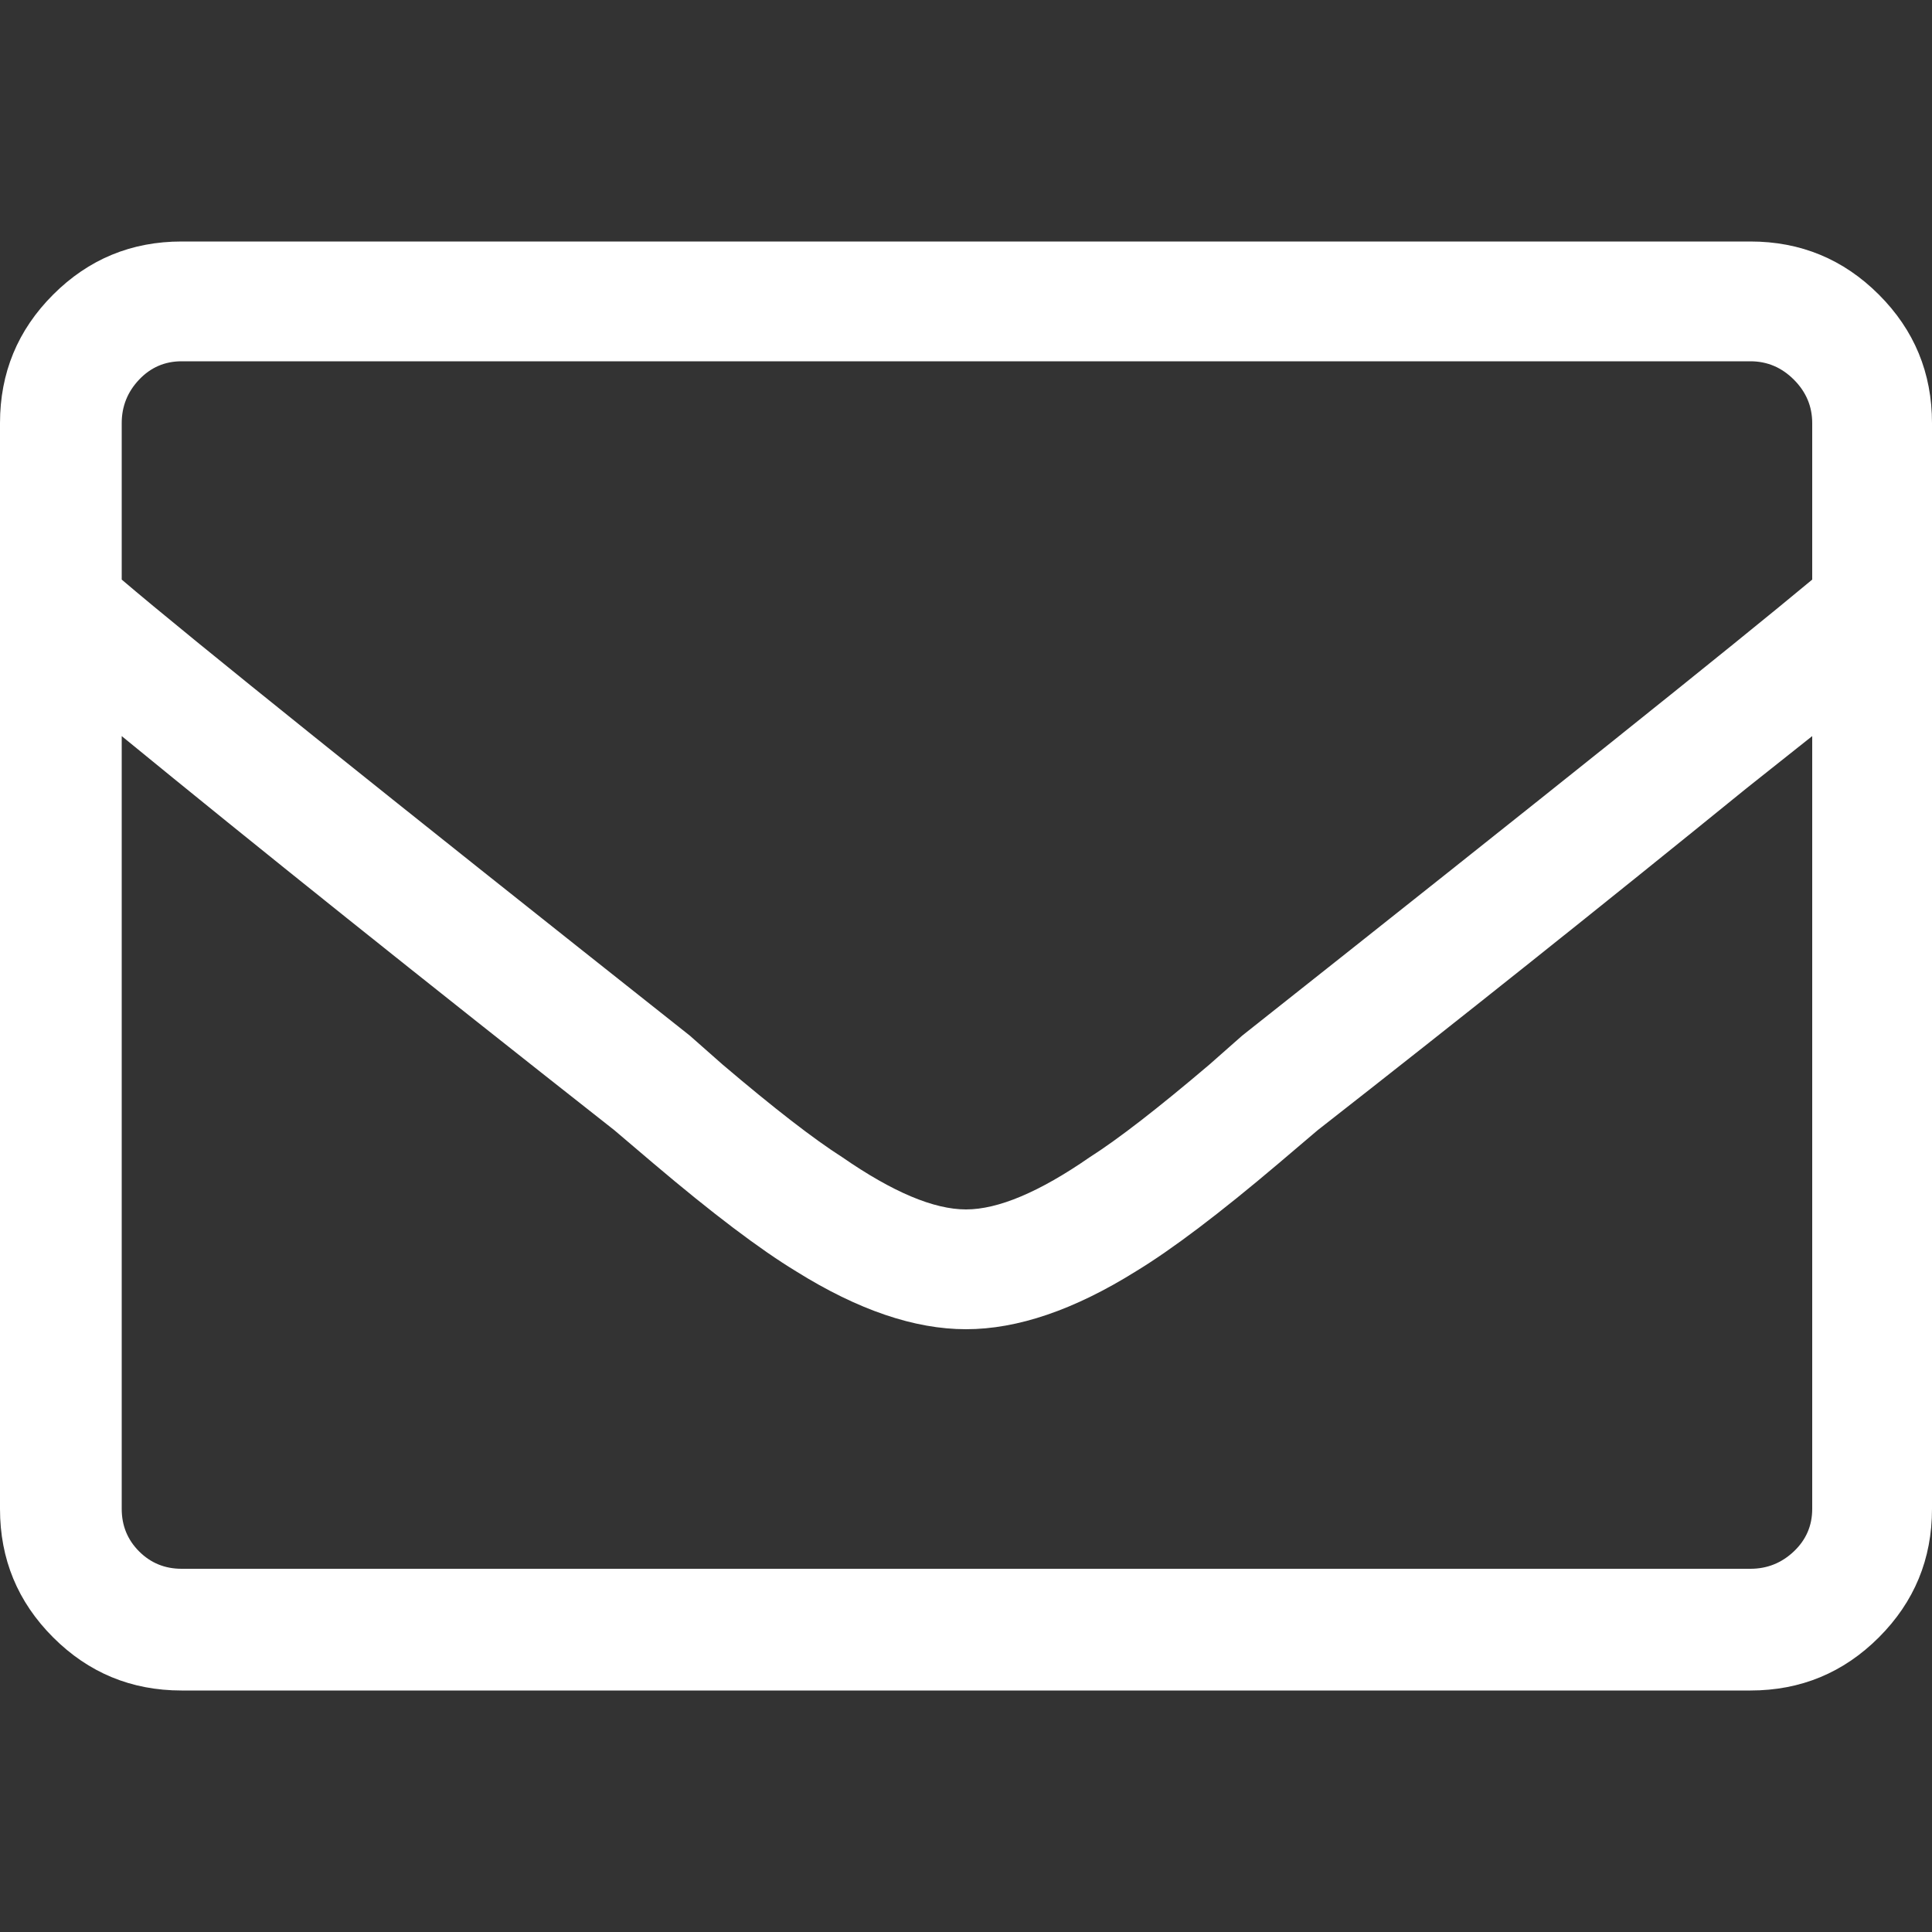 <svg width="18" height="18" viewBox="0 0 18 18" fill="none" xmlns="http://www.w3.org/2000/svg">
<rect x="0" y="0" width="18" height="18" fill="#333333" stroke="none"/>
<g id="Icon" clip-path="url(#clip0_246_1841)">
<path id="Vector" d="M16.308 2.25H1.692C1.224 2.25 0.825 2.415 0.495 2.745C0.165 3.075 0 3.474 0 3.942V14.058C0 14.526 0.165 14.925 0.495 15.255C0.825 15.585 1.224 15.75 1.692 15.75H16.308C16.776 15.75 17.175 15.585 17.505 15.255C17.835 14.925 18 14.526 18 14.058V3.942C18 3.474 17.835 3.075 17.505 2.745C17.175 2.415 16.776 2.25 16.308 2.25ZM1.692 3.366H16.308C16.464 3.366 16.599 3.423 16.713 3.537C16.827 3.651 16.884 3.786 16.884 3.942V5.4C16.164 6 14.394 7.416 11.574 9.648L11.268 9.918C10.788 10.326 10.416 10.614 10.152 10.782C9.684 11.106 9.3 11.268 9 11.268C8.7 11.268 8.316 11.106 7.848 10.782C7.584 10.614 7.212 10.326 6.732 9.918L6.426 9.648C3.546 7.368 1.782 5.952 1.134 5.4V3.942C1.134 3.786 1.188 3.651 1.296 3.537C1.404 3.423 1.536 3.366 1.692 3.366ZM16.308 14.616H1.692C1.536 14.616 1.404 14.562 1.296 14.454C1.188 14.346 1.134 14.214 1.134 14.058V6.858C2.394 7.89 3.924 9.114 5.724 10.53L6.084 10.836C6.636 11.304 7.08 11.64 7.416 11.844C7.992 12.204 8.52 12.384 9 12.384C9.48 12.384 10.008 12.204 10.584 11.844C10.92 11.64 11.364 11.304 11.916 10.836L12.276 10.53C13.596 9.498 14.928 8.436 16.272 7.344L16.884 6.858V14.058C16.884 14.214 16.827 14.346 16.713 14.454C16.599 14.562 16.464 14.616 16.308 14.616Z" fill="white"/>
</g>
<defs>
<clipPath id="clip0_246_1841">
<rect width="18" height="18" fill="white" transform="matrix(1 0 0 -1 0 18)"/>
</clipPath>
</defs>
</svg>
